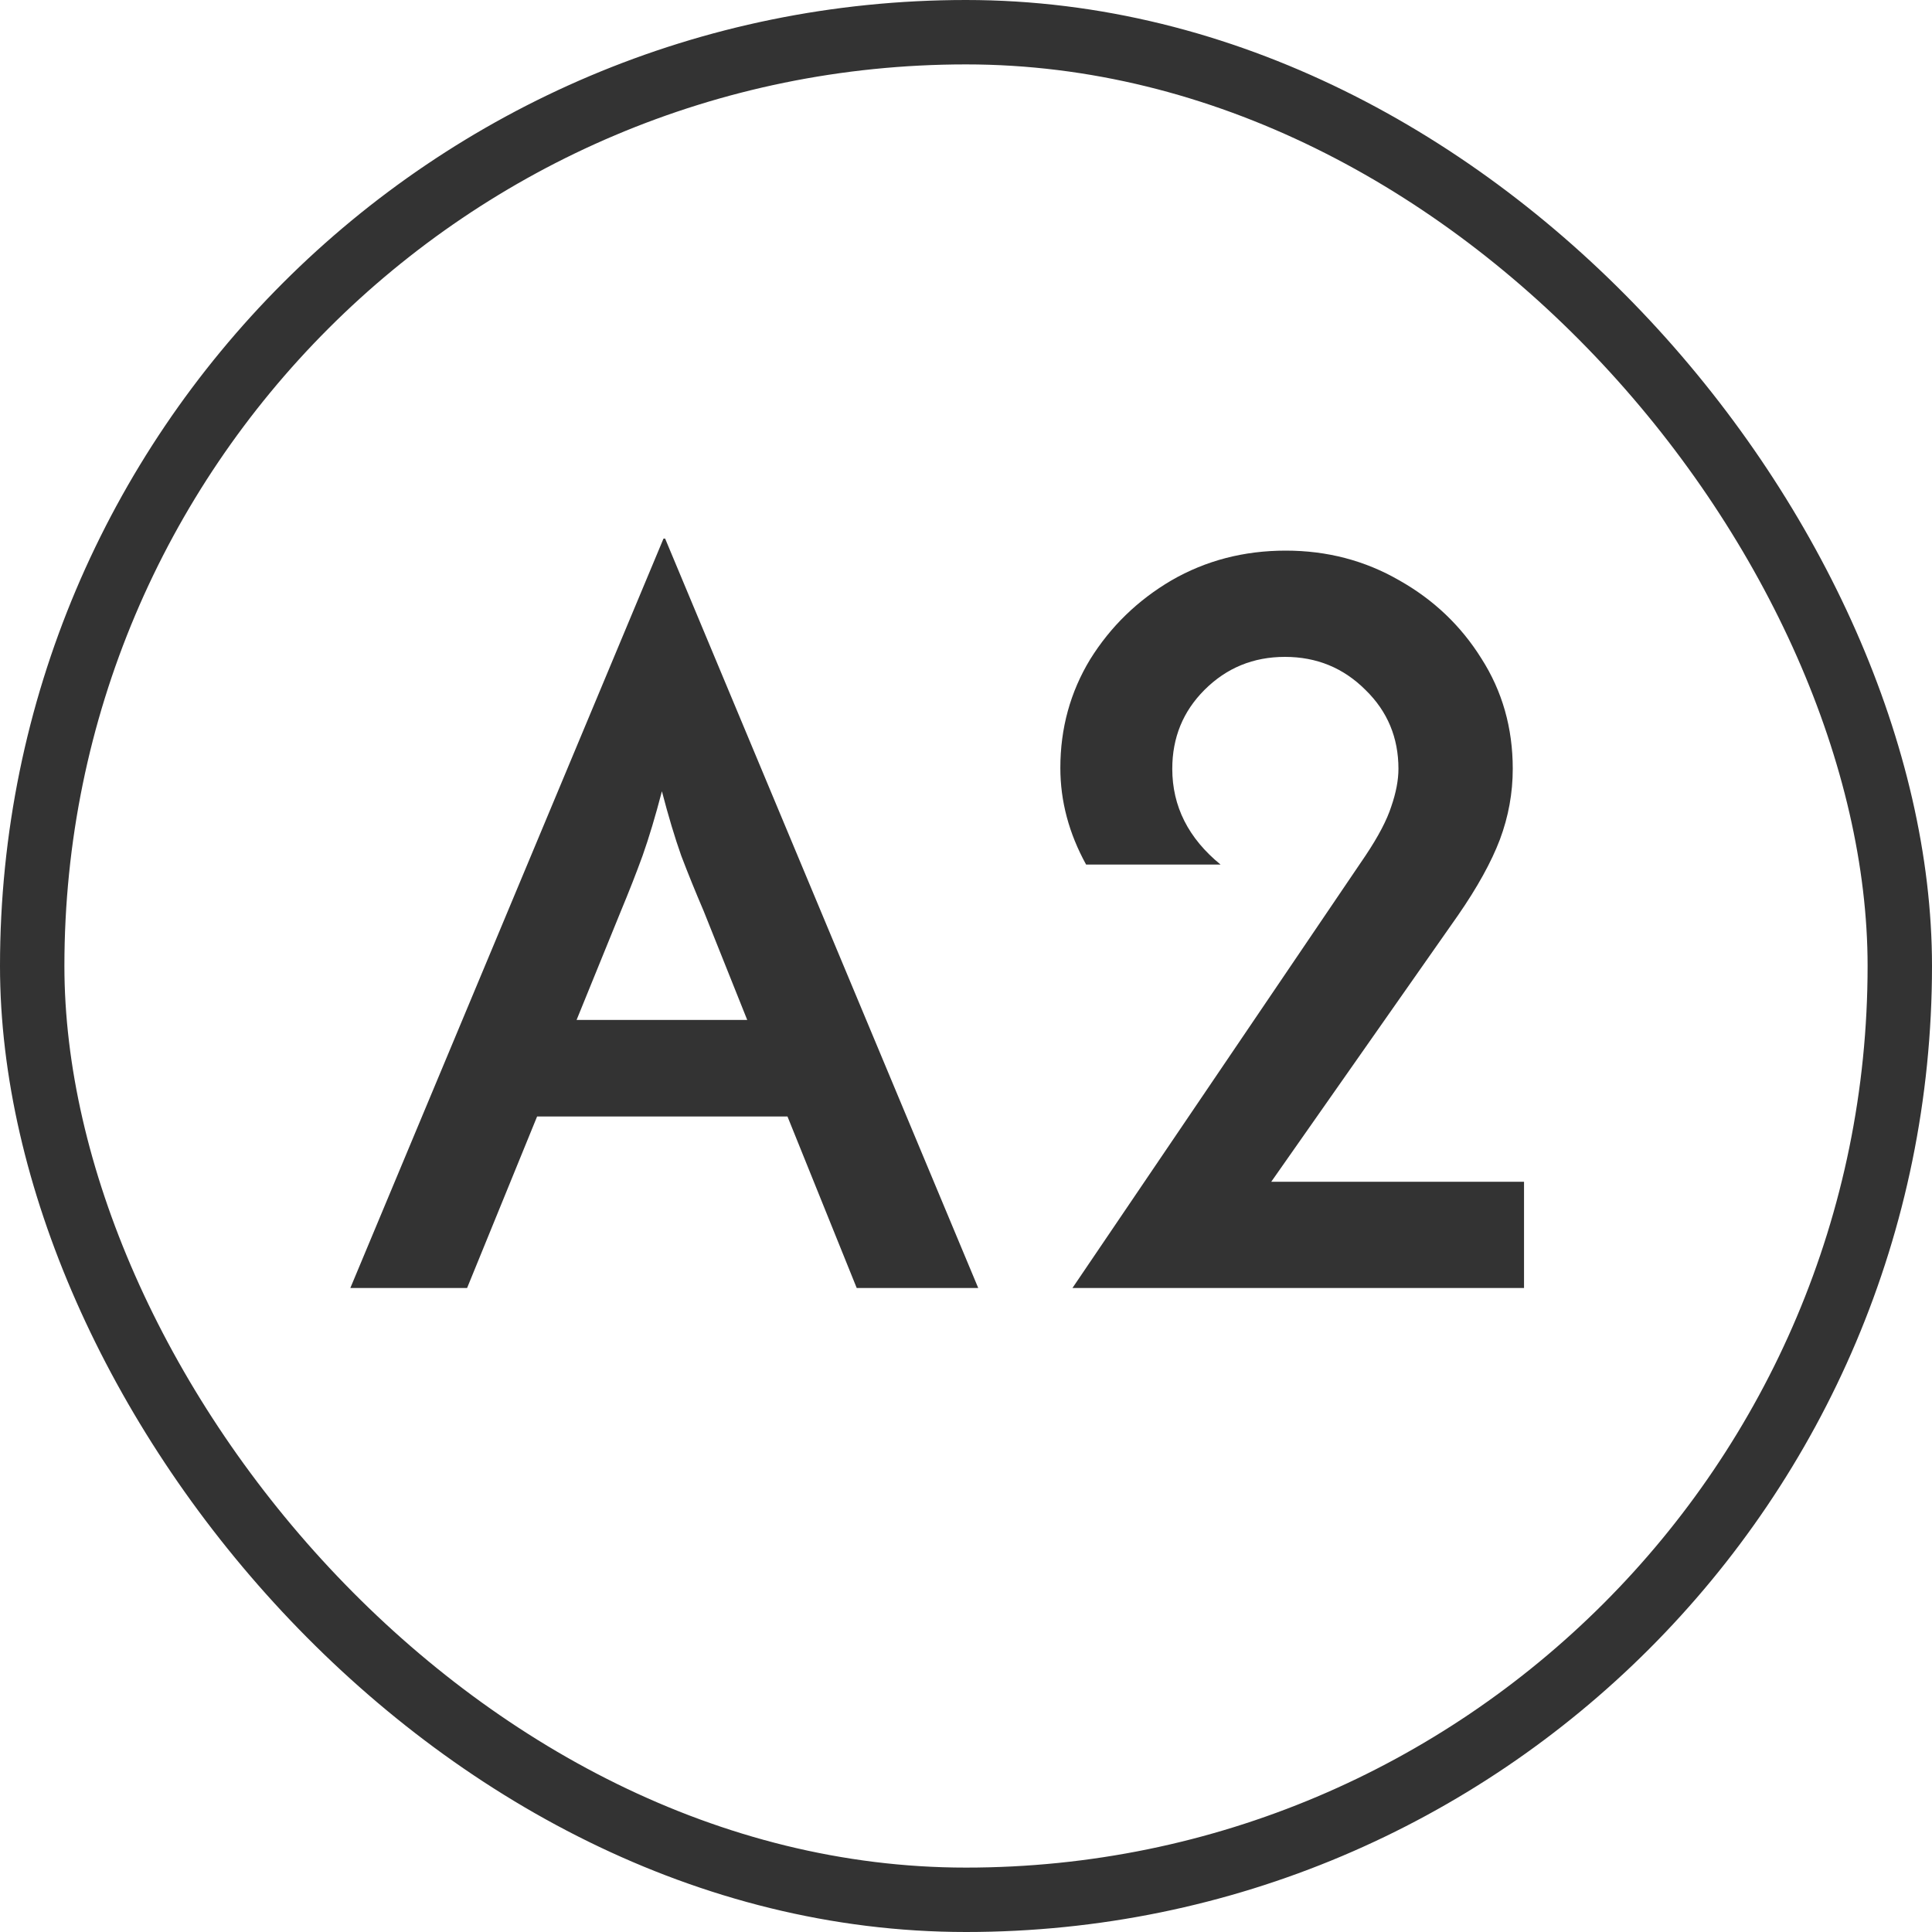 <svg width="30" height="30" viewBox="0 0 30 30" fill="none" xmlns="http://www.w3.org/2000/svg">
<rect x="0.5" y="0.5" width="29" height="29" rx="14.5" stroke="#333333"/>
<path d="M5.44 20L10.303 8.363H10.328L15.19 20H13.303L12.228 17.337H8.34L7.253 20H5.44ZM8.953 15.838H11.603L10.928 14.15C10.803 13.858 10.686 13.571 10.578 13.287C10.478 13.004 10.378 12.671 10.278 12.287C10.178 12.671 10.078 13.004 9.978 13.287C9.878 13.562 9.765 13.85 9.64 14.15L8.953 15.838ZM16.653 20L21.203 13.287C21.403 12.988 21.536 12.733 21.603 12.525C21.678 12.308 21.715 12.113 21.715 11.938C21.715 11.454 21.545 11.046 21.203 10.713C20.861 10.371 20.445 10.2 19.953 10.2C19.461 10.2 19.045 10.371 18.703 10.713C18.37 11.046 18.203 11.454 18.203 11.938C18.203 12.521 18.453 13.017 18.953 13.425H16.865C16.599 12.942 16.465 12.442 16.465 11.925C16.465 11.308 16.62 10.746 16.928 10.238C17.245 9.729 17.665 9.321 18.19 9.012C18.724 8.704 19.315 8.55 19.965 8.55C20.607 8.55 21.195 8.704 21.728 9.012C22.261 9.312 22.686 9.717 23.003 10.225C23.328 10.733 23.49 11.304 23.49 11.938C23.49 12.312 23.424 12.679 23.29 13.037C23.157 13.387 22.94 13.779 22.64 14.213L19.74 18.35H23.665V20H16.653Z" fill="#333333"/>
</svg>
